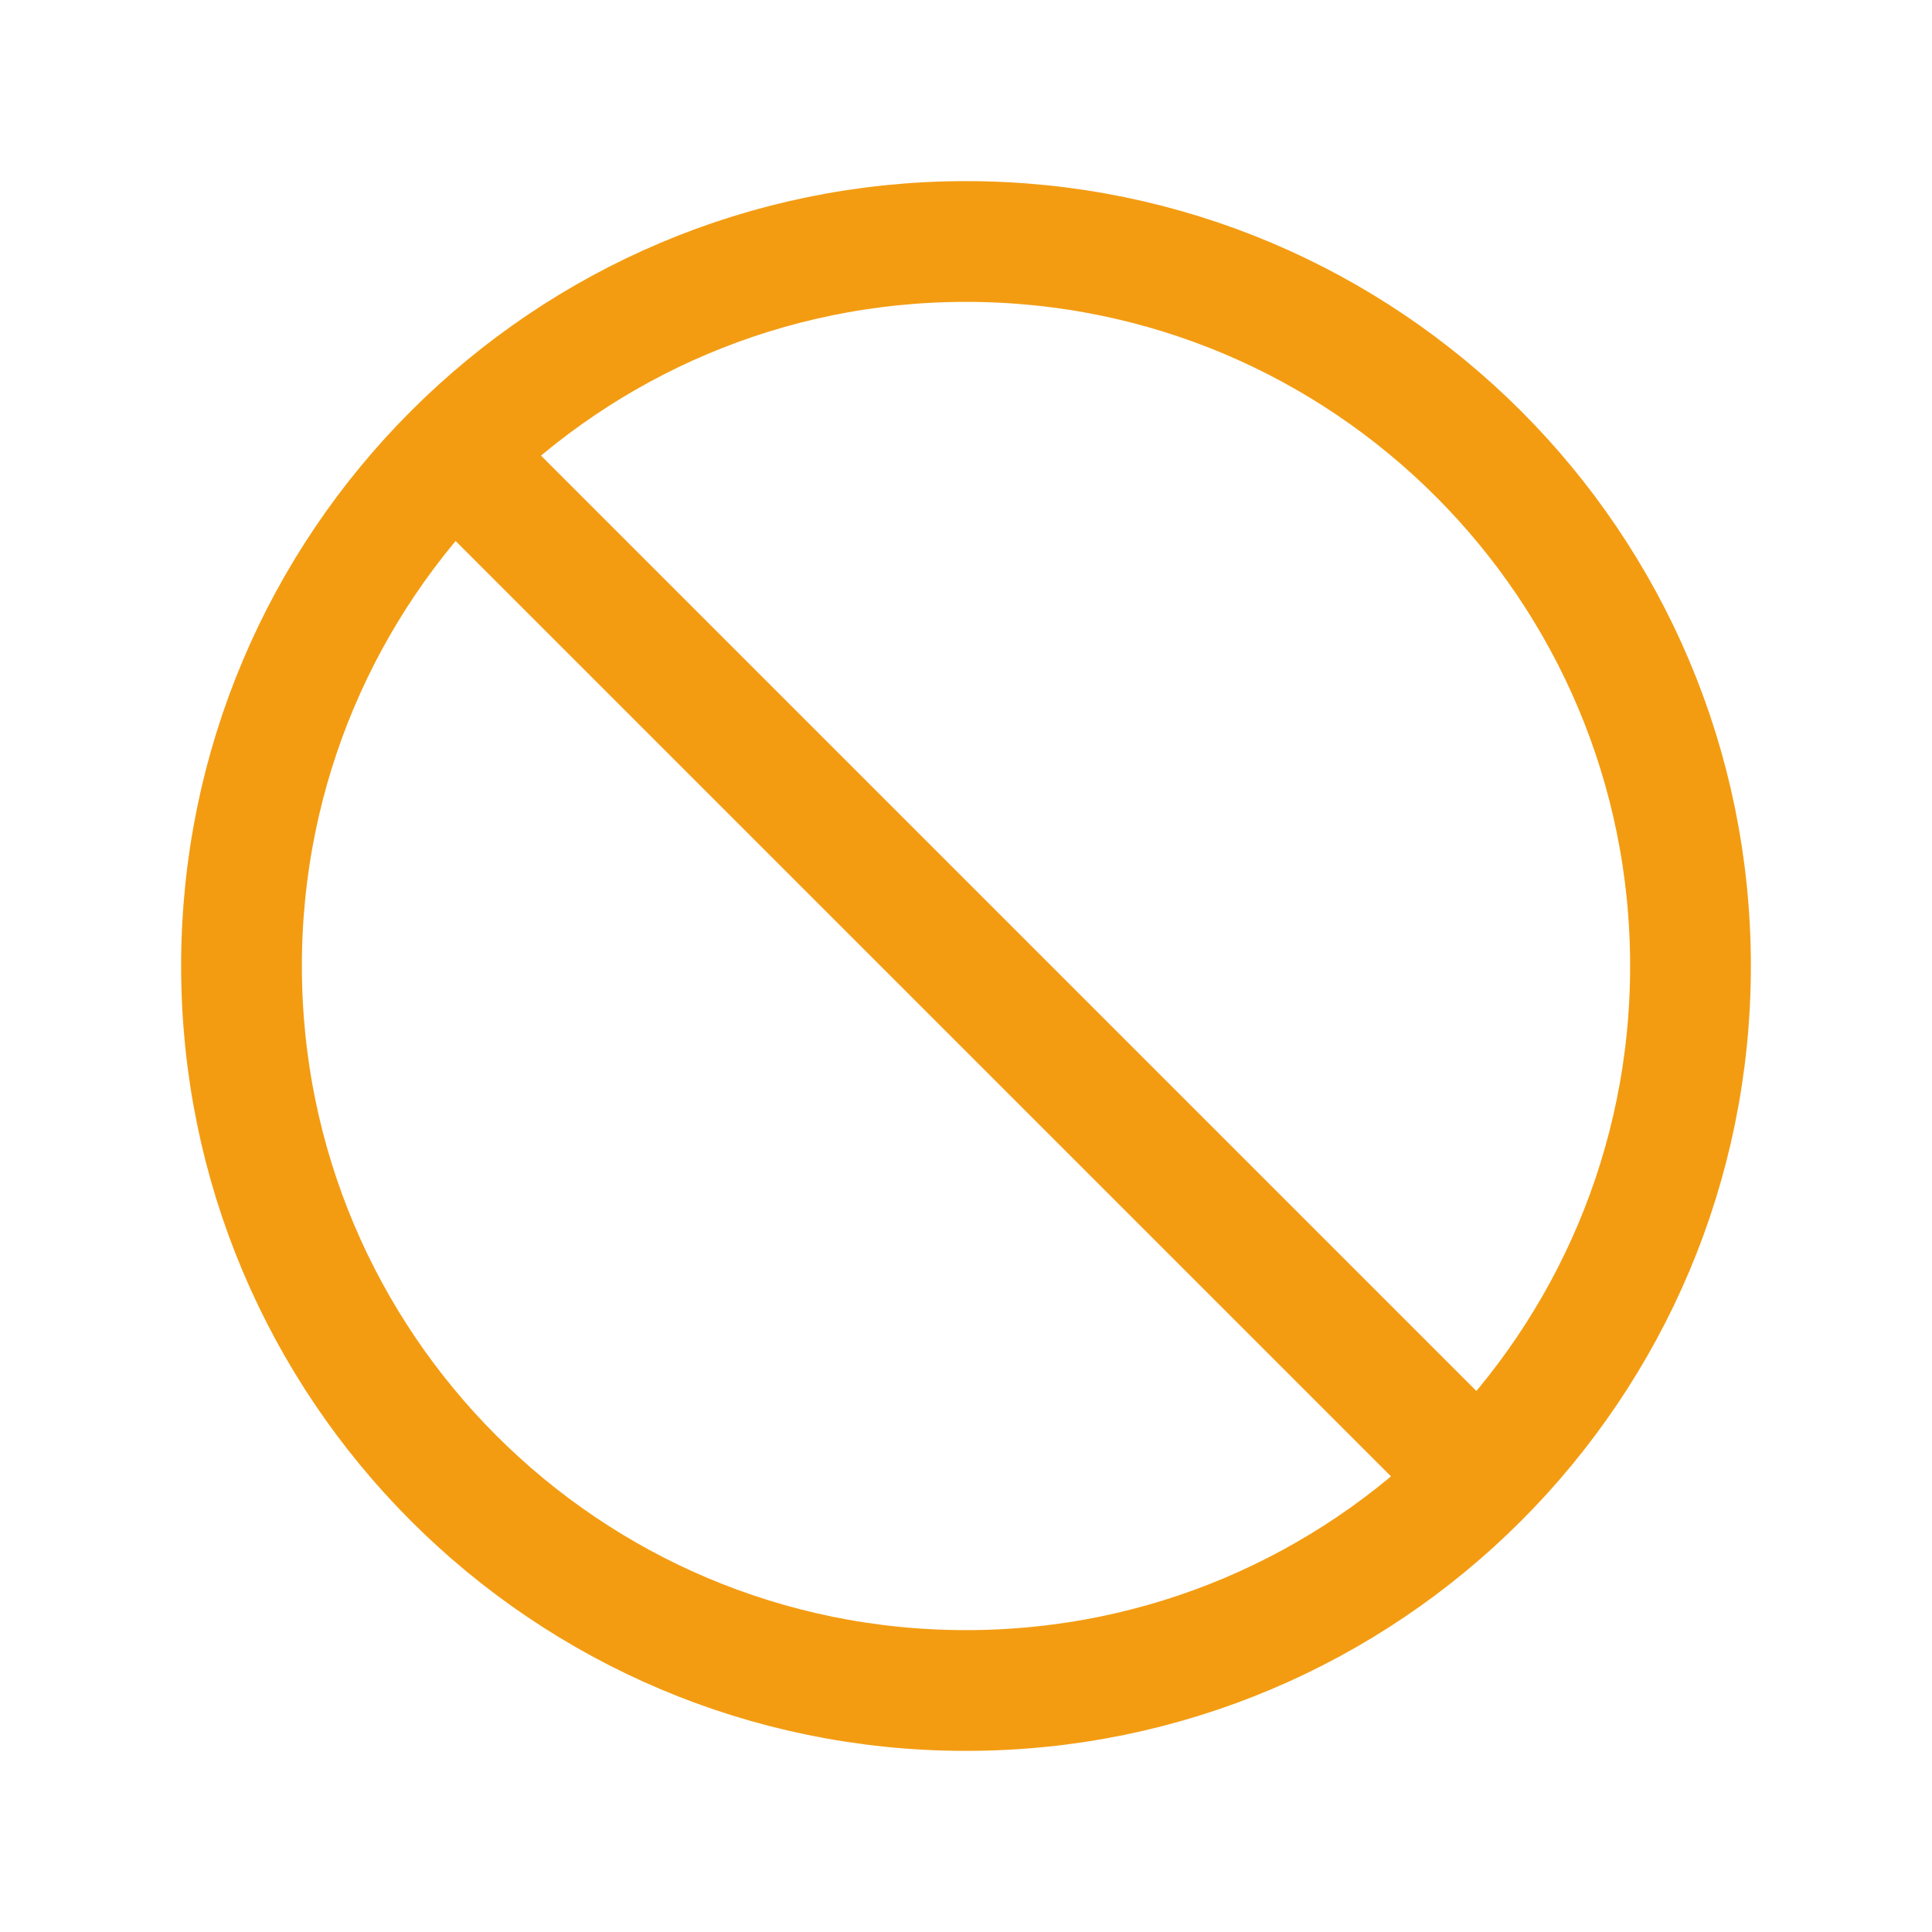 <svg width="24" height="24" viewBox="0 0 24 24" fill="none" xmlns="http://www.w3.org/2000/svg">
<path d="M12 21C16.971 21 21 16.971 21 12C21 7.029 16.971 3 12 3C7.029 3 3 7.029 3 12C3 16.971 7.029 21 12 21Z" stroke="#F39C12" stroke-width="1.5" stroke-miterlimit="10"/>
<path d="M6 6L18 18" stroke="#F39C12" stroke-width="1.5" stroke-miterlimit="10"/>
</svg>
